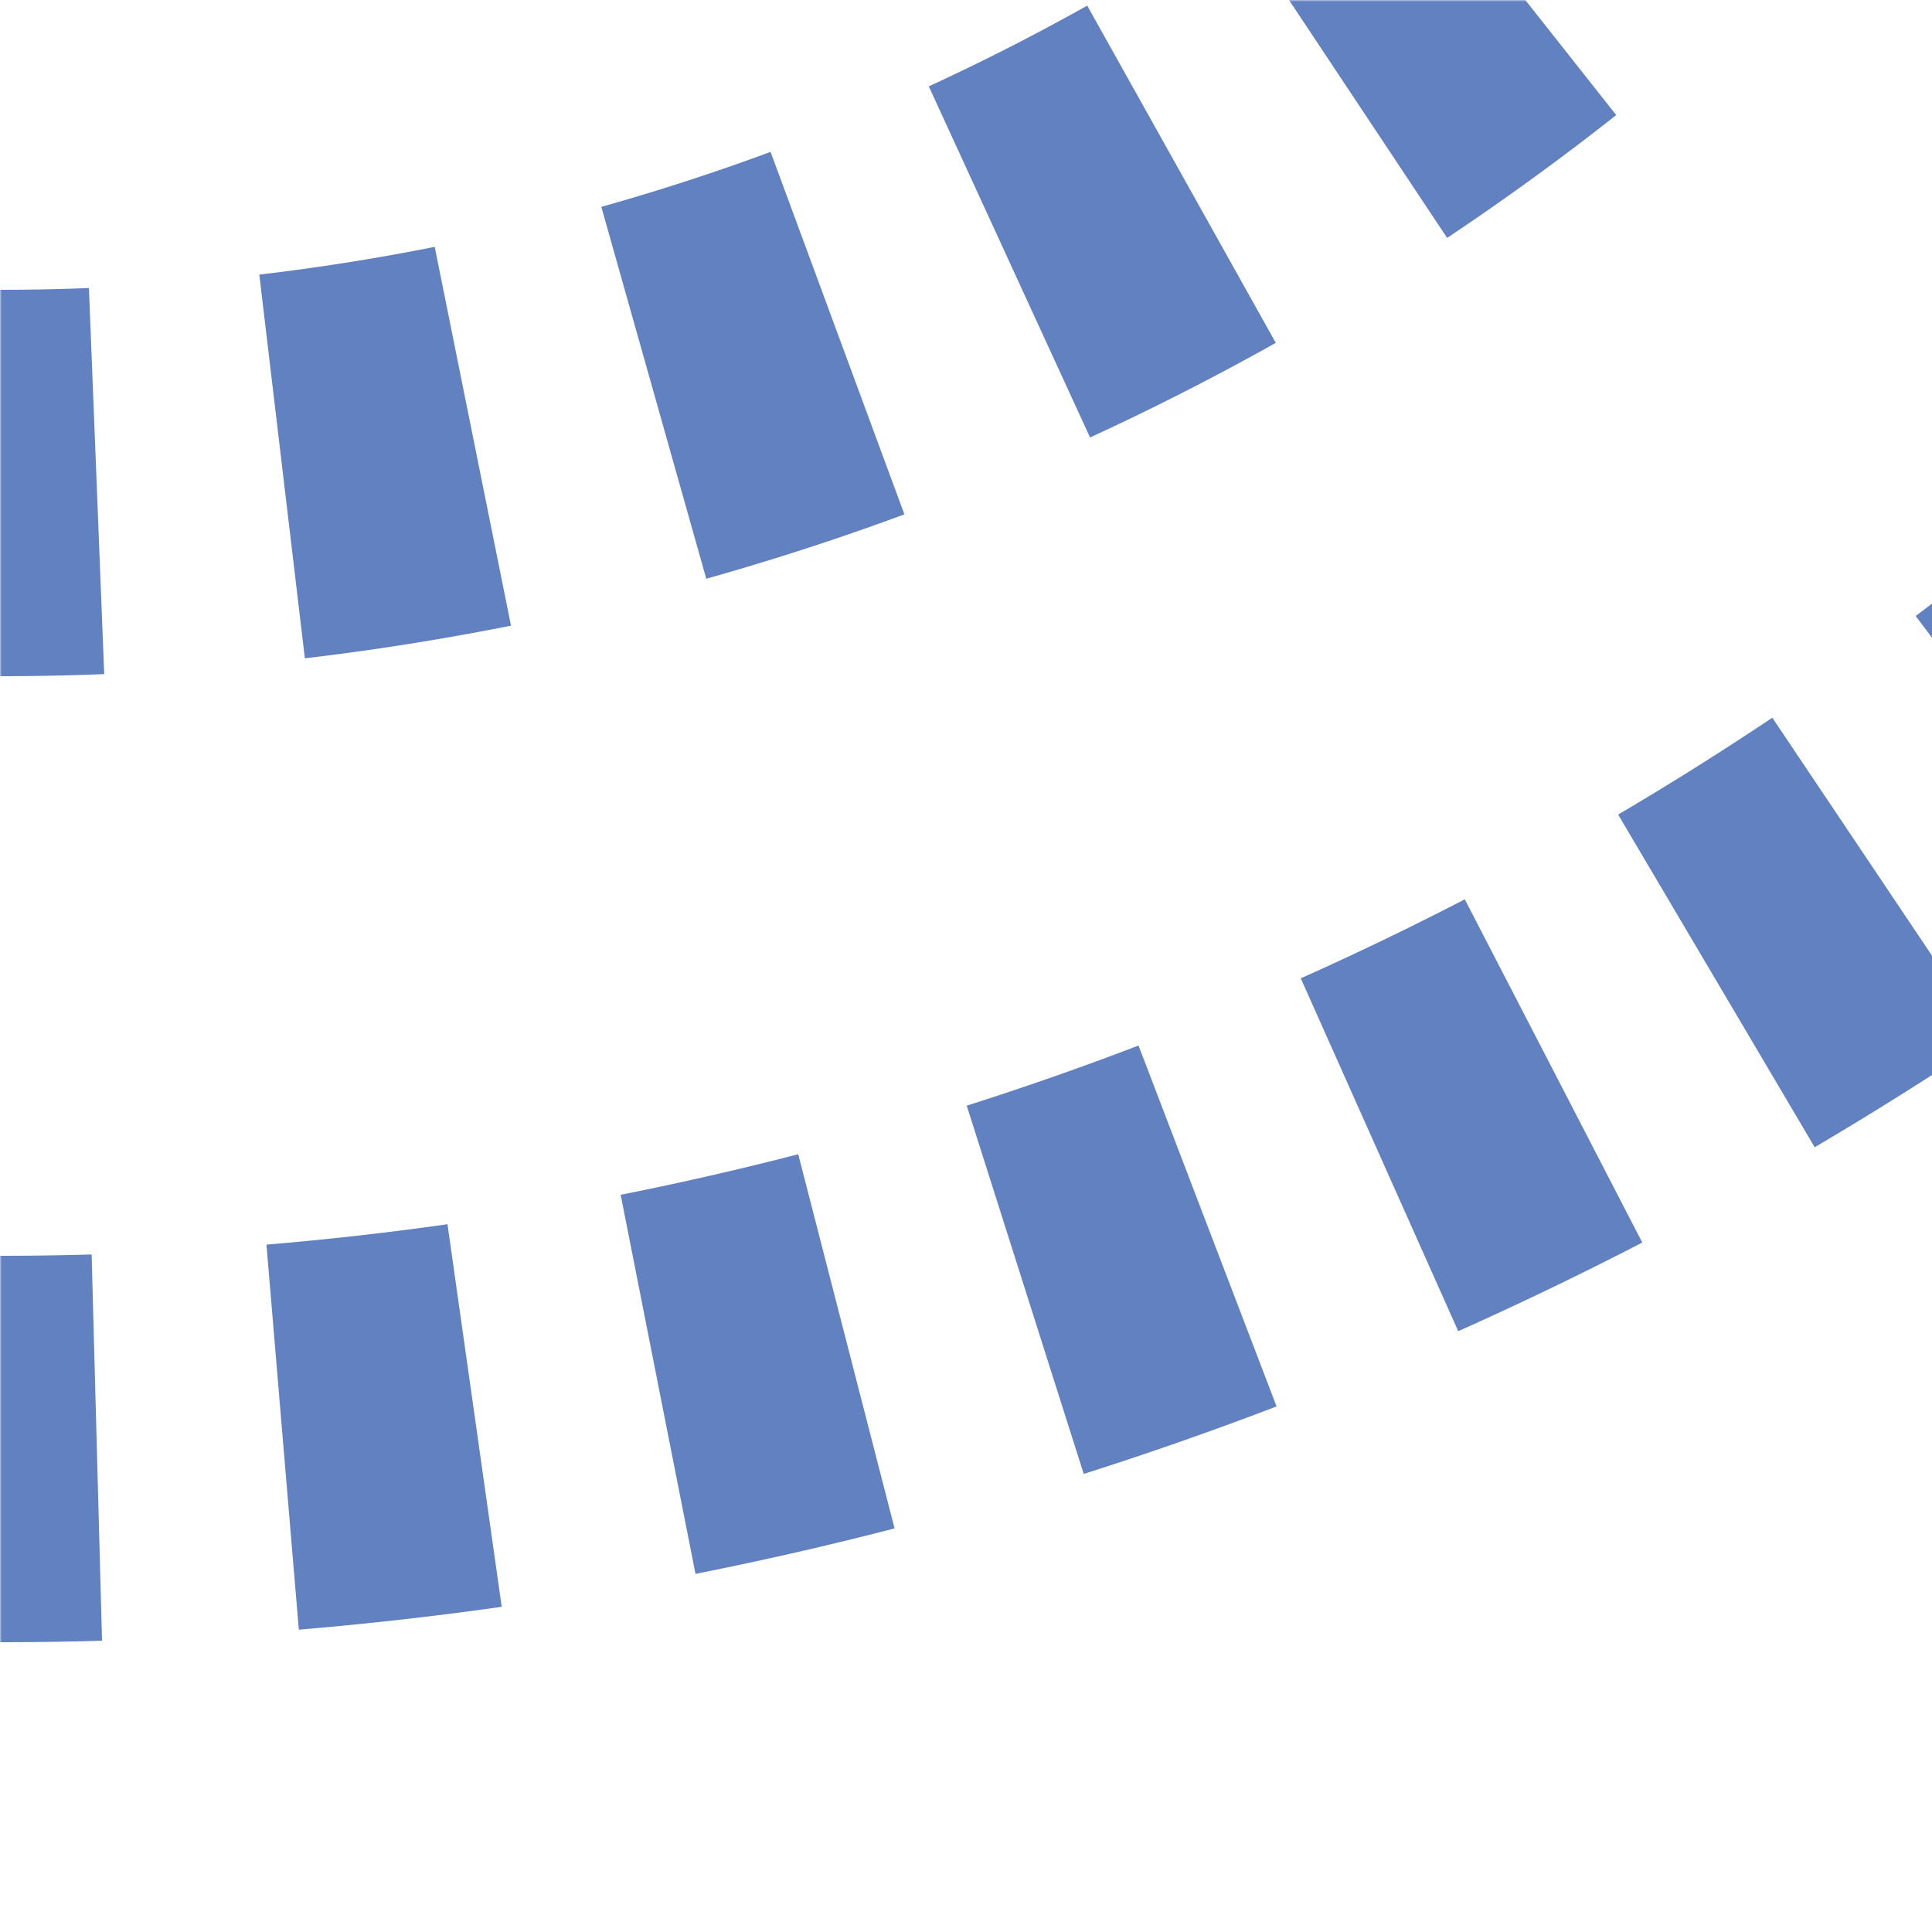 <?xml version="1.0" encoding="UTF-8"?>
<svg xmlns="http://www.w3.org/2000/svg" width="500" height="500">
 <title>uextkvSTRr+1</title>
 <defs>
  <mask id="1">
   <circle r="999" fill="#FFF"/>
   <path d="m 0,125 a 625,625 0 0 0 625,-625 m 250,0 A 875,875 0 0 1 0,375" stroke="#000" stroke-width="20" fill="none"/>
  </mask>
 </defs>
 <g mask="url(#1)">
  <path stroke="#6281C0" d="M -25,125 H 0 a 625,625 0 0 0 625,-625 m 250,-25 v 25 A 875,875 0 0 1 0,375" stroke-width="100" stroke-dasharray="50,48.17" fill="none"/>
 </g>
</svg>